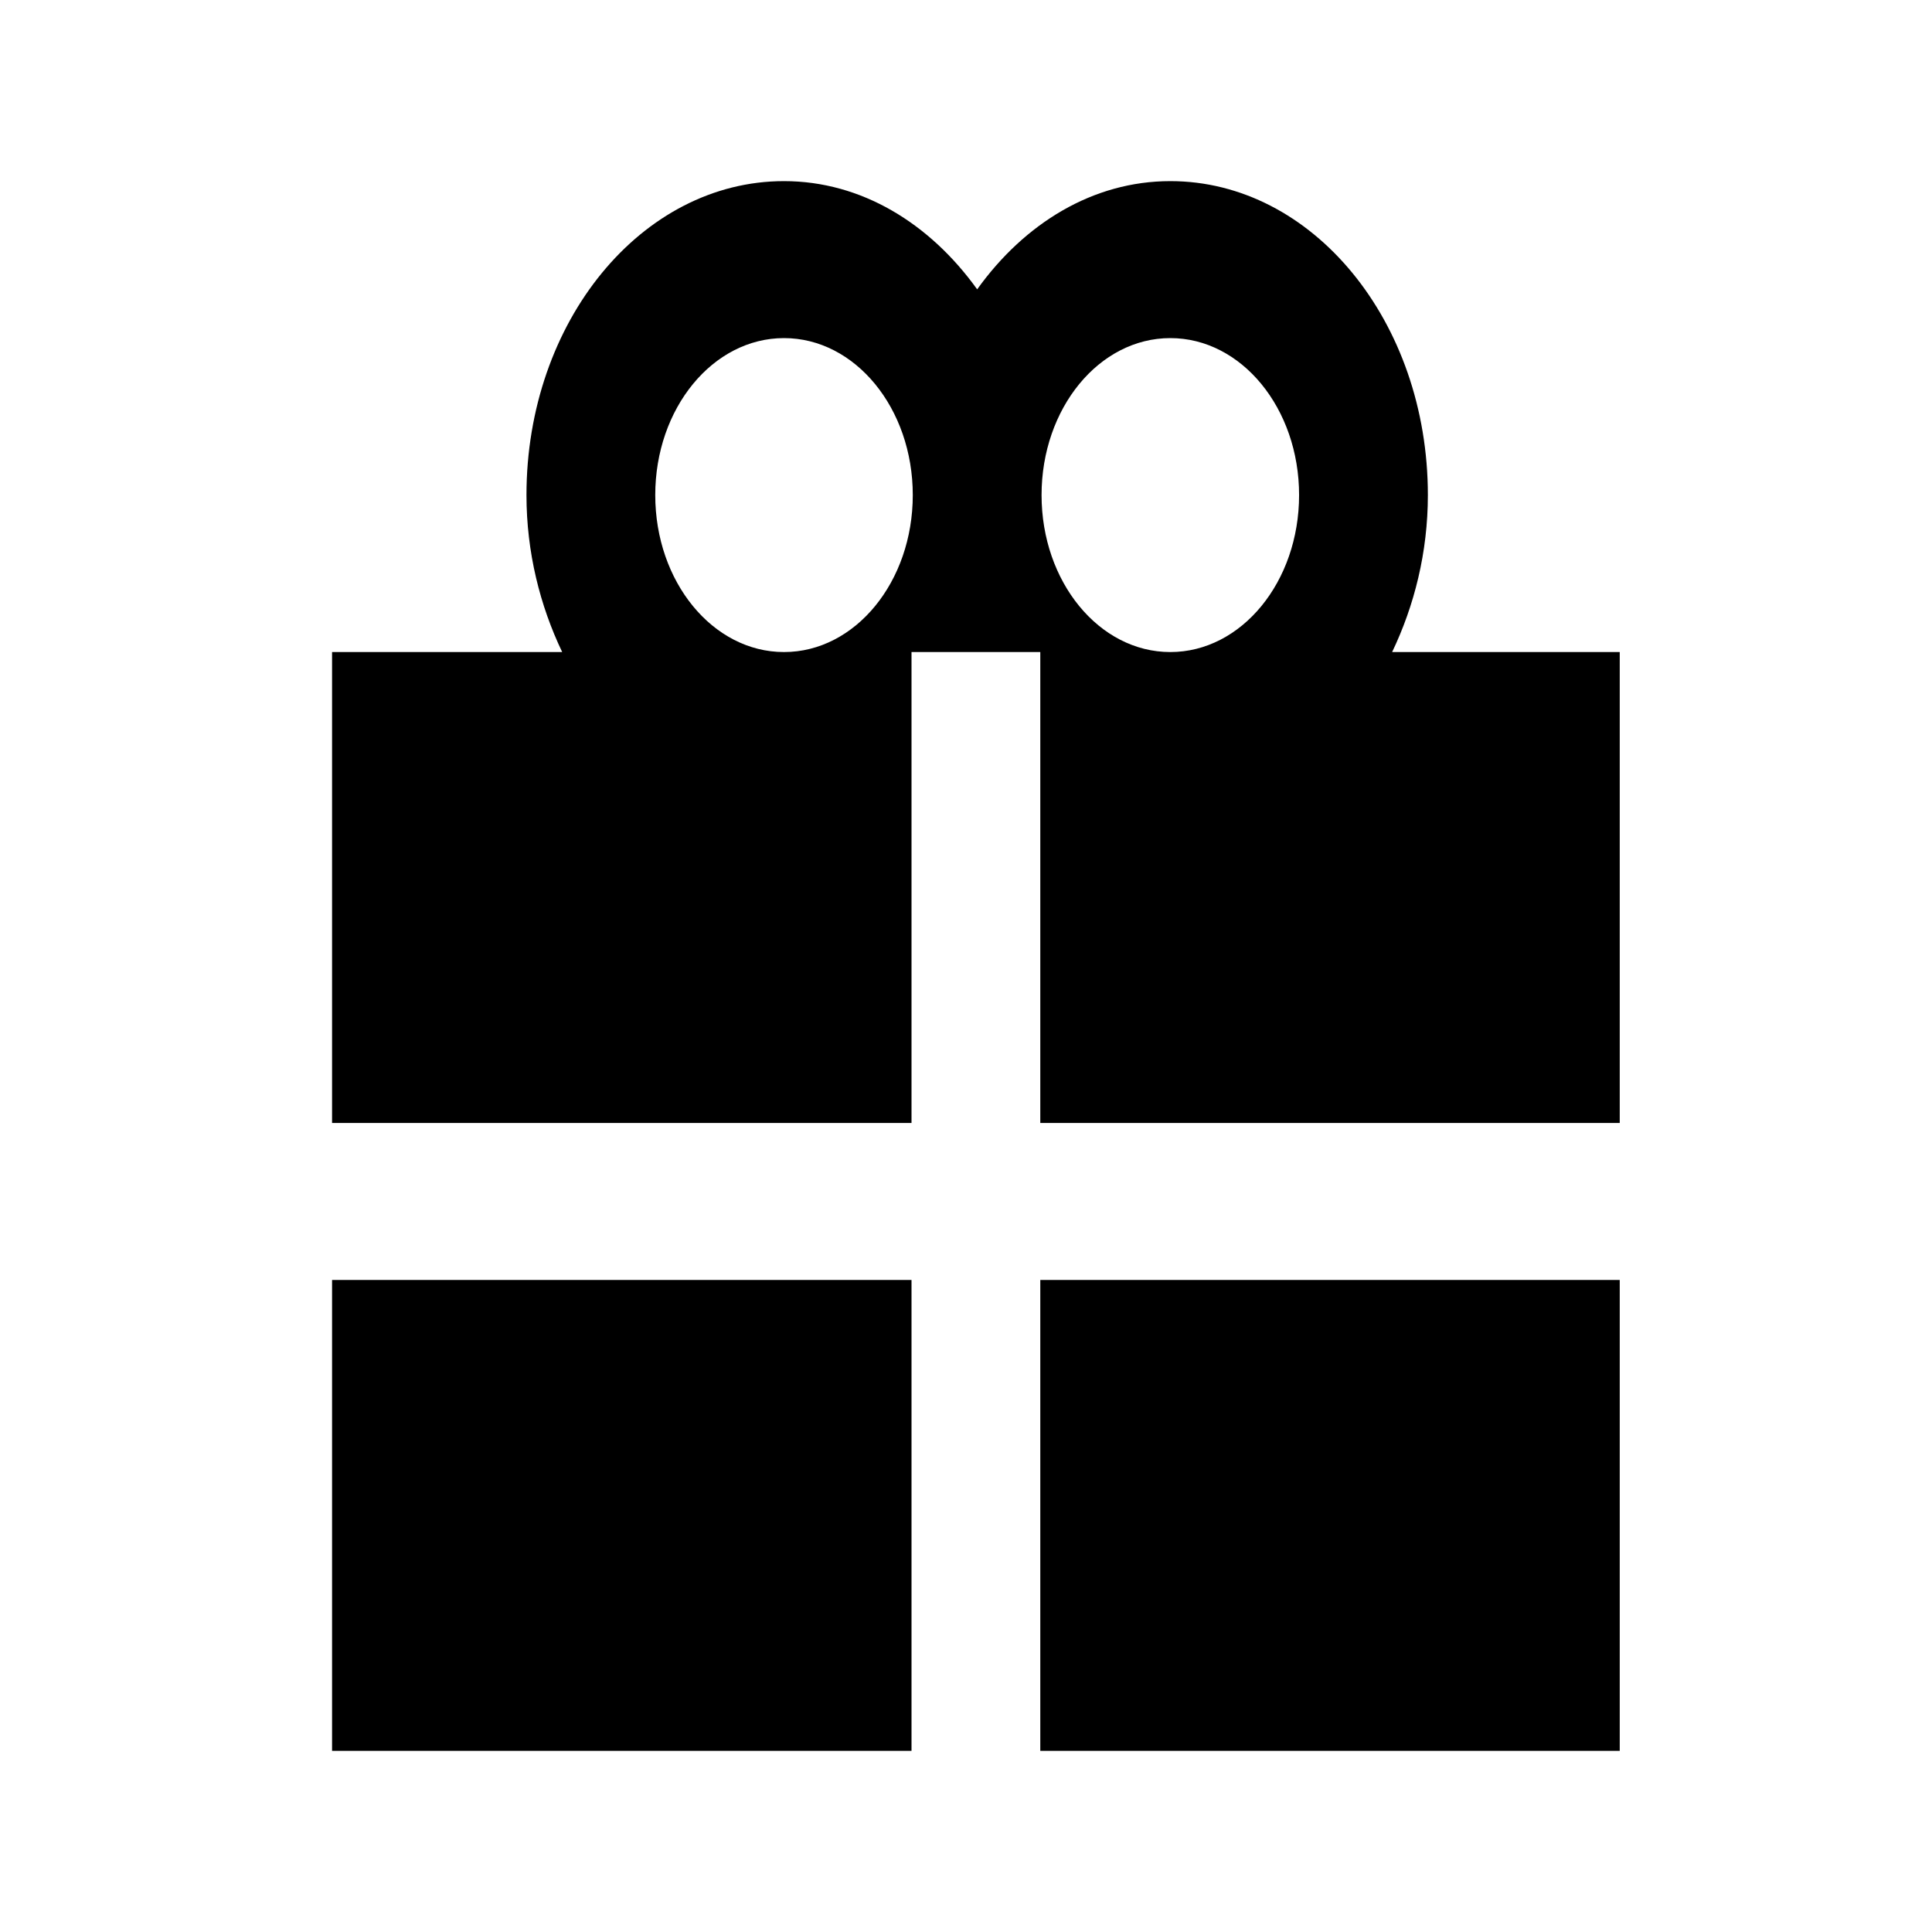 <?xml version="1.0" encoding="UTF-8"?>
<svg xmlns="http://www.w3.org/2000/svg" width="64" height="64" viewBox="0 0 64 64" fill="none">
  <path d="M11 42.4H30.195V58H11V42.4ZM53.656 21.6V37.2H34.461V21.6H30.195V37.2H11V21.6H18.623C17.89 20.066 17.44 18.299 17.44 16.4C17.44 10.652 21.256 6 25.971 6C28.537 6 30.803 7.402 32.37 9.585C33.936 7.402 36.202 6 38.768 6C43.484 6 47.3 10.652 47.3 16.4C47.3 18.299 46.85 20.066 46.116 21.6H53.656ZM30.237 16.4C30.237 13.526 28.329 11.2 25.971 11.2C23.614 11.2 21.706 13.526 21.706 16.4C21.706 19.274 23.614 21.6 25.971 21.6C28.329 21.6 30.237 19.274 30.237 16.4ZM43.034 16.4C43.034 13.526 41.126 11.2 38.768 11.2C36.41 11.2 34.503 13.526 34.503 16.4C34.503 19.274 36.41 21.6 38.768 21.6C41.126 21.6 43.034 19.274 43.034 16.4ZM34.461 58H53.656V42.4H34.461V58Z" fill="black"></path>
</svg>
